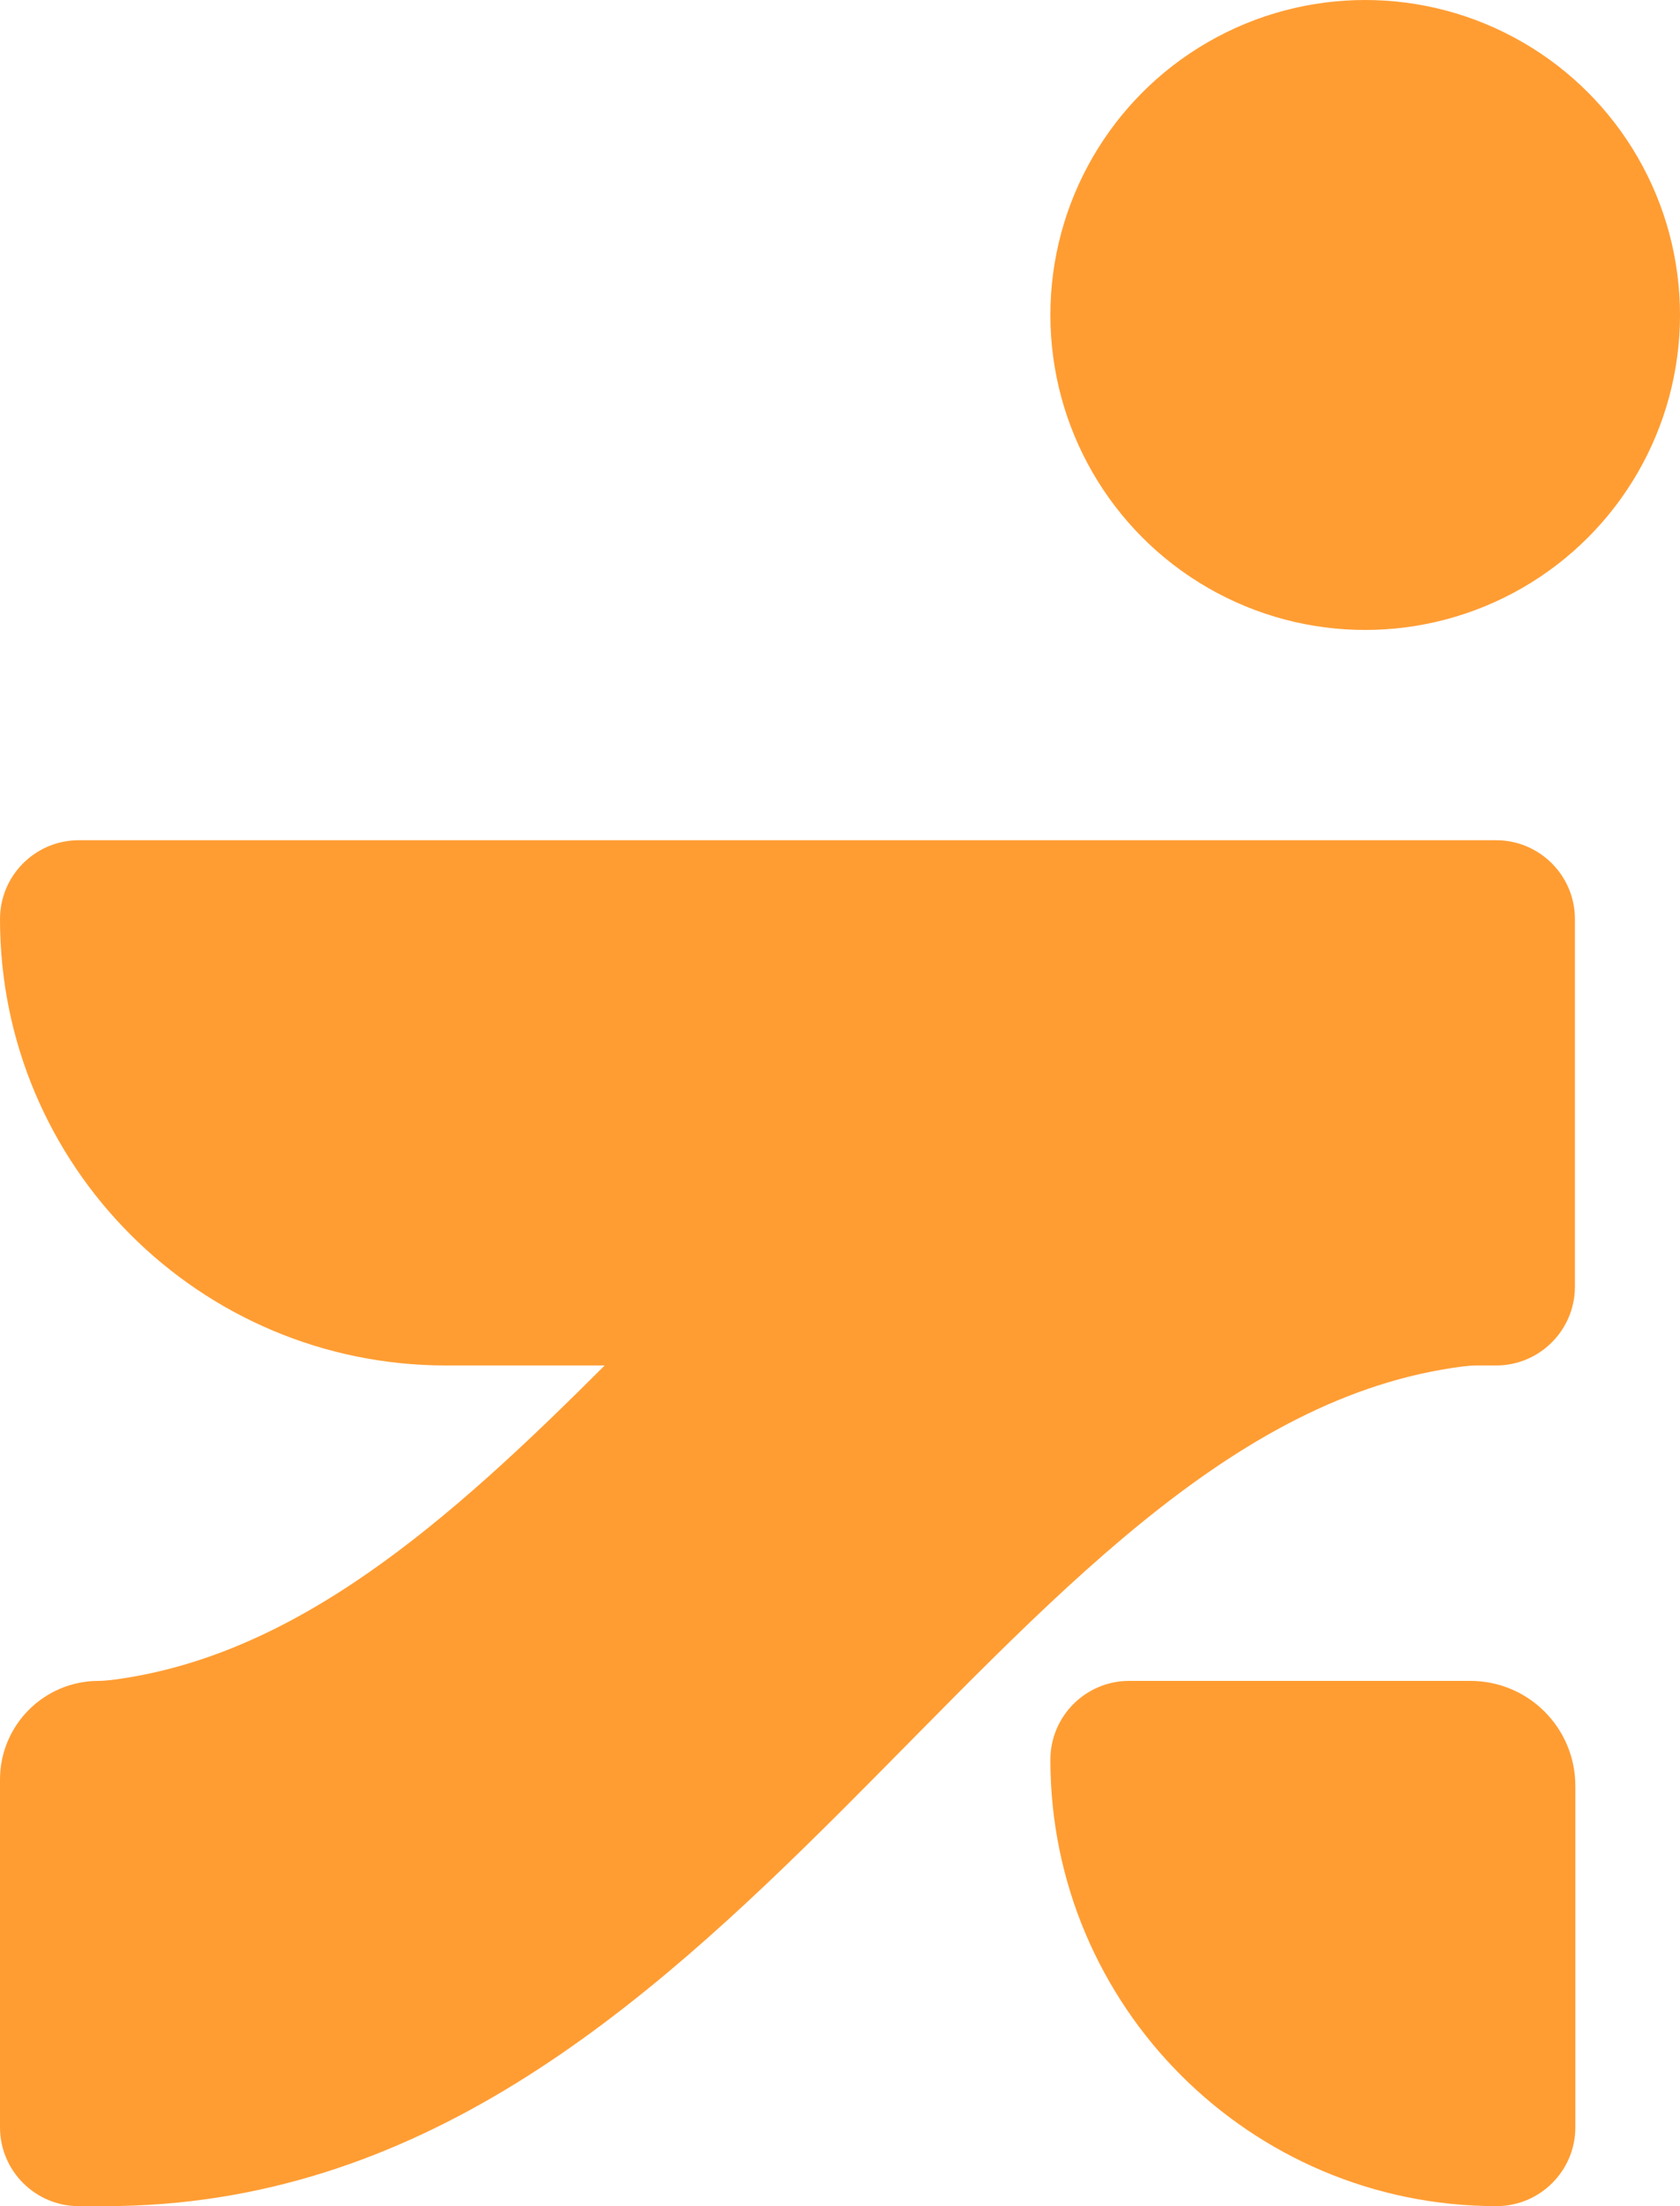 <svg xmlns="http://www.w3.org/2000/svg" id="Capa_3" viewBox="0 0 390.1 512"><defs><style>      .st0 {        fill: #ff9d33;      }    </style></defs><g id="Capa_1"><g><circle class="st0" cx="317" cy="73.1" r="73.1"></circle><path class="st0" d="M341.4,390.1h-79.2c-10.1,0-18.3,8.2-18.3,18.3h0c0,57.2,46.4,103.6,103.6,103.6h0c10.1,0,18.3-8.2,18.3-18.3v-79.2c0-13.5-10.9-24.4-24.4-24.4Z"></path><path class="st0" d="M347.5,195H18.3C8.2,195,0,203.2,0,213.3H0C0,270.6,46.4,316.9,103.6,316.9h36.8c-36.2,36.2-71.7,67.6-114.6,73-1,.1-1.9.2-2.9.2h0c-12.7,0-22.9,10.3-22.9,22.9v80.7c0,10.1,8.2,18.3,18.3,18.3h6.1c145.7,0,206.7-181.3,315.5-194.9,1-.1,1.9-.2,2.9-.2h4.6c10.1,0,18.3-8.2,18.3-18.3v-85.3c0-10.1-8.2-18.3-18.3-18.3h0Z"></path></g></g></svg>